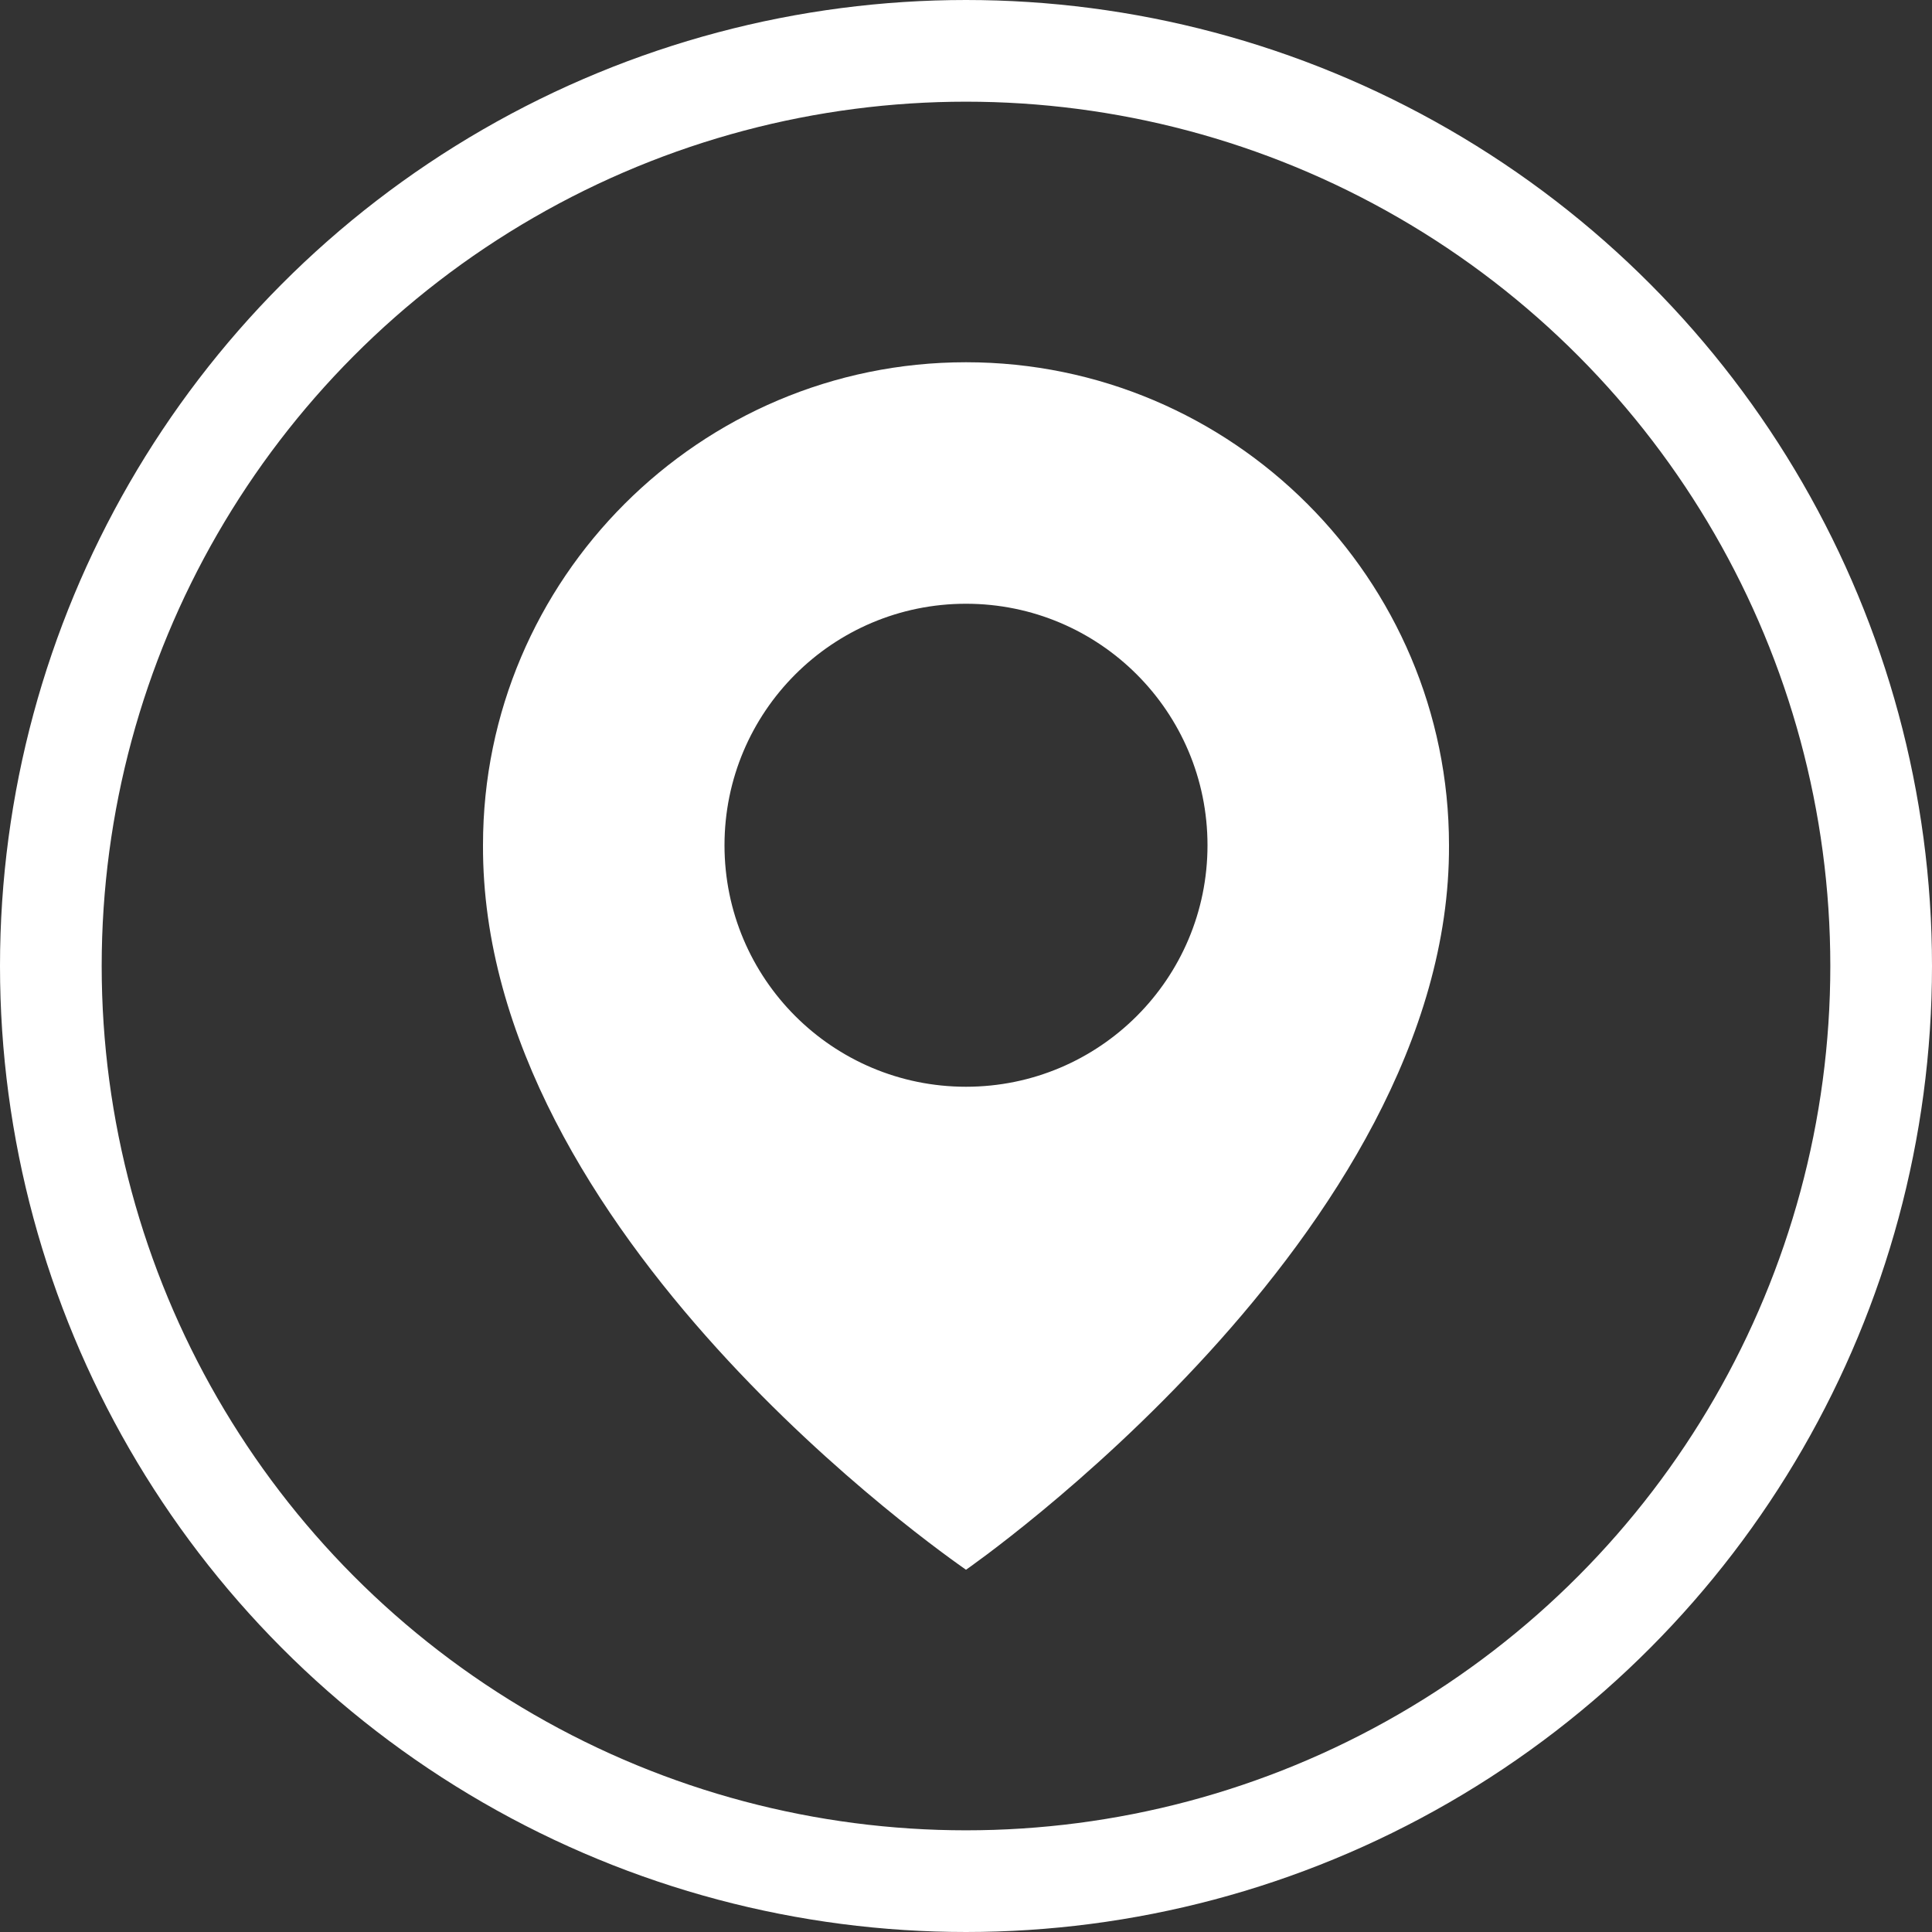<svg width="38" height="38" viewBox="0 0 38 38" fill="none" xmlns="http://www.w3.org/2000/svg">
<rect x="0" y="0" width="38" height="38" fill="#333333" stroke="none"/>
<path d="M19 7.125C13.762 7.125 9.5 11.387 9.5 16.619C9.466 24.273 18.639 30.619 19 30.875C19 30.875 28.535 24.273 28.5 16.625C28.5 11.387 24.238 7.125 19 7.125ZM19 21.375C16.376 21.375 14.25 19.249 14.25 16.625C14.25 14.001 16.376 11.875 19 11.875C21.625 11.875 23.75 14.001 23.75 16.625C23.75 19.249 21.625 21.375 19 21.375Z" fill="white"/>
<circle cx="19" cy="19" r="18" stroke="white" stroke-width="2"/>
</svg>
